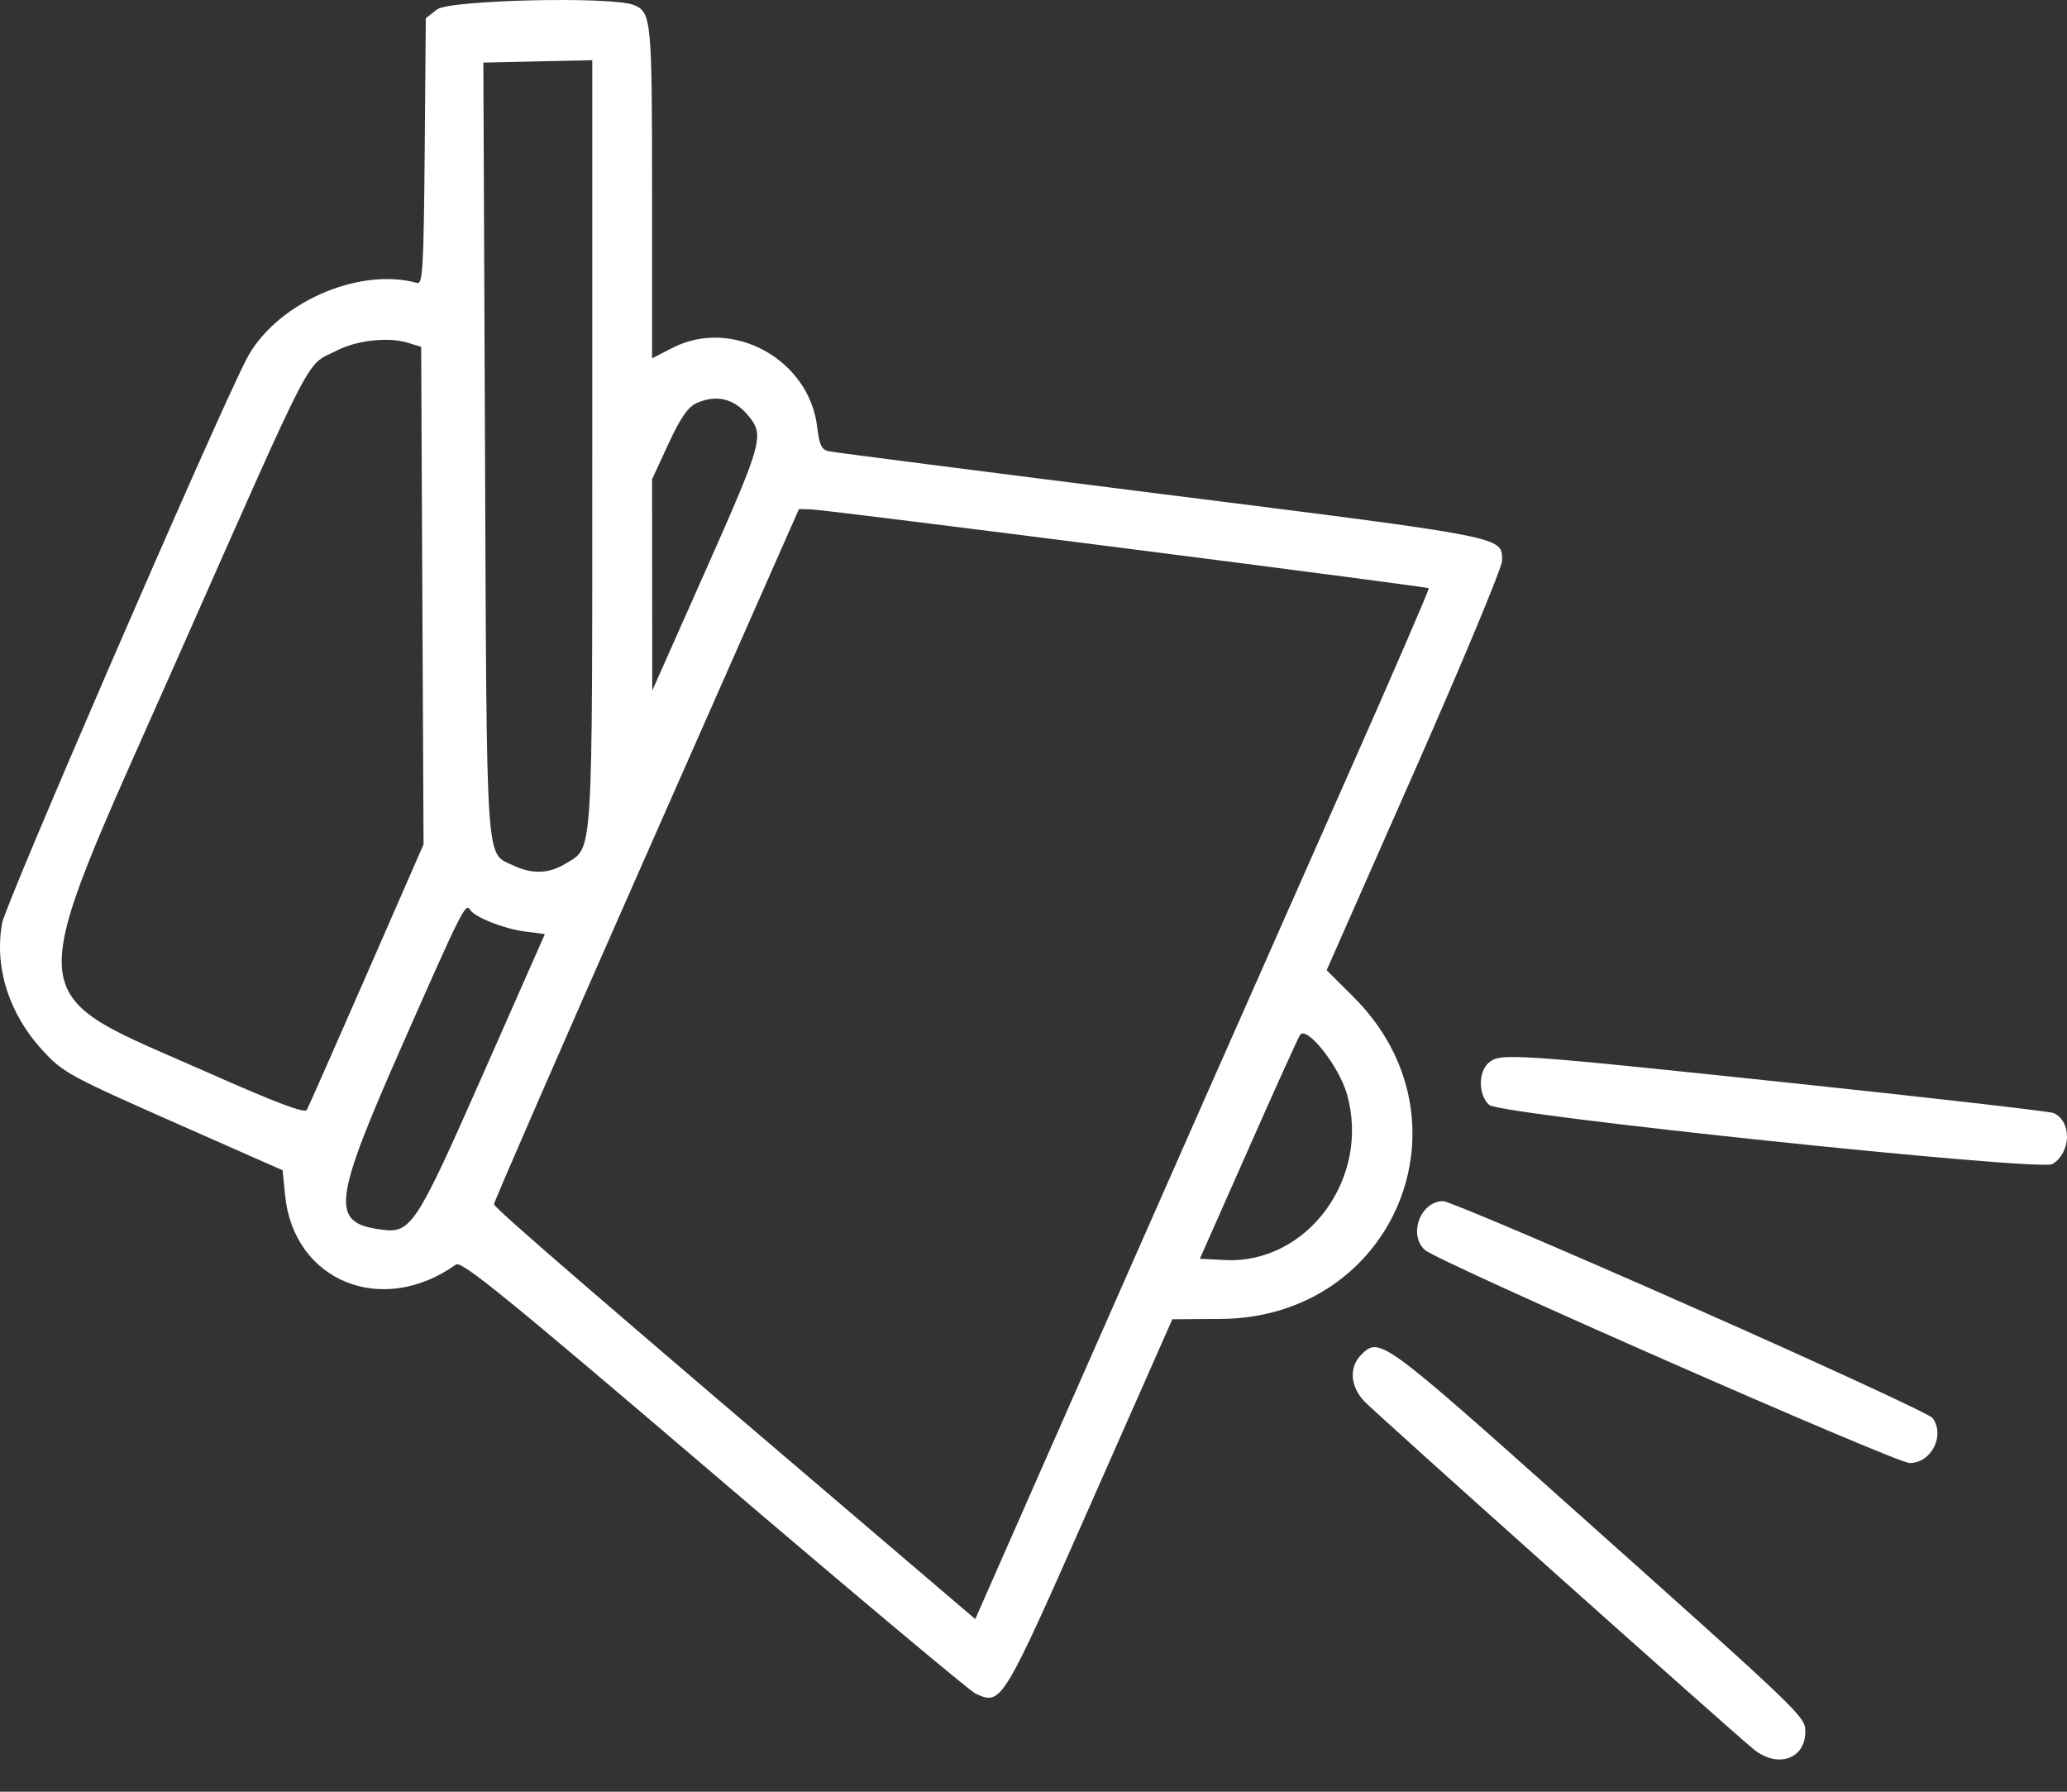 <svg width="45" height="39" viewBox="0 0 45 39" fill="none" xmlns="http://www.w3.org/2000/svg">
<rect x="0" y="0" width="45" height="39" fill="#333333" stroke="none"/>
<path fill-rule="evenodd" clip-rule="evenodd" d="M13.795 0.108C14.181 0.263 14.196 0.413 14.196 4.18V7.8L14.638 7.573C15.944 6.903 17.616 7.817 17.791 9.296C17.838 9.689 17.886 9.789 18.045 9.823C18.153 9.846 21.42 10.266 25.305 10.755C32.861 11.707 32.701 11.676 32.701 12.207C32.701 12.351 31.841 14.415 30.791 16.793L28.882 21.118L29.467 21.701C32.145 24.37 30.367 28.681 26.578 28.709L25.522 28.716L23.739 32.752C21.812 37.114 21.807 37.123 21.237 36.864C21.116 36.808 18.554 34.661 15.544 32.092C10.998 28.211 10.047 27.438 9.926 27.525C8.319 28.672 6.394 27.892 6.207 26.017L6.152 25.473L4.107 24.57C1.488 23.414 1.383 23.358 0.924 22.86C0.193 22.066 -0.13 21.046 0.048 20.086C0.128 19.653 4.643 9.234 5.358 7.833C5.98 6.615 7.791 5.801 9.082 6.159C9.203 6.193 9.224 5.823 9.246 3.298L9.27 0.397L9.514 0.206C9.778 -0.002 13.322 -0.083 13.795 0.108ZM10.559 9.778C10.598 18.992 10.569 18.551 11.161 18.832C11.587 19.034 11.945 19.023 12.319 18.795C12.918 18.43 12.894 18.811 12.894 9.639V1.31L11.709 1.336L10.523 1.362L10.559 9.778ZM7.344 7.625C6.628 7.992 6.934 7.4 3.821 14.427C0.427 22.086 0.38 21.511 4.551 23.357C6.02 24.008 6.635 24.239 6.68 24.159C6.715 24.096 7.301 22.77 7.982 21.212L9.221 18.379L9.195 12.965L9.169 7.55L8.87 7.458C8.457 7.332 7.769 7.407 7.344 7.625ZM15.16 8.777C14.975 8.862 14.812 9.099 14.552 9.662L14.196 10.432L14.198 12.732L14.2 15.032L15.357 12.428C16.582 9.674 16.636 9.485 16.322 9.085C16.002 8.678 15.608 8.574 15.16 8.777ZM14.075 18.597C12.249 22.731 10.755 26.157 10.755 26.211C10.755 26.292 12.869 28.116 20.295 34.443L21.232 35.242L22.776 31.739C25.096 26.473 27.36 21.35 29.35 16.861C30.332 14.645 31.122 12.819 31.105 12.804C31.061 12.765 18.028 11.1 17.678 11.089L17.394 11.08L14.075 18.597ZM8.764 22.732C7.237 26.194 7.189 26.615 8.298 26.764C8.952 26.852 9.05 26.702 10.53 23.349L11.862 20.332L11.418 20.274C10.965 20.216 10.332 19.963 10.232 19.801C10.136 19.645 10.055 19.806 8.764 22.732ZM27.17 25.031L26.122 27.399L26.67 27.427C28.467 27.518 29.85 25.628 29.32 23.804C29.141 23.188 28.439 22.311 28.301 22.53C28.255 22.603 27.746 23.728 27.17 25.031ZM39.071 23.581C42.088 23.9 44.624 24.191 44.707 24.227C45.109 24.407 45.094 25.083 44.683 25.338C44.421 25.501 32.658 24.266 32.421 24.051C32.185 23.837 32.177 23.343 32.406 23.136C32.651 22.914 32.92 22.932 39.071 23.581ZM36.792 28.428C39.631 29.683 42.005 30.778 42.069 30.862C42.356 31.239 42.048 31.849 41.572 31.845C41.269 31.842 31.301 27.462 31.021 27.208C30.651 26.873 30.927 26.142 31.422 26.145C31.537 26.146 33.954 27.173 36.792 28.428ZM34.304 32.898C39.28 37.342 39.303 37.364 39.303 37.694C39.303 38.295 38.69 38.498 38.171 38.07C37.58 37.583 29.956 30.77 29.702 30.502C29.395 30.178 29.366 29.758 29.632 29.491C30.033 29.091 30.074 29.121 34.304 32.898Z" fill="white"/>
</svg>
